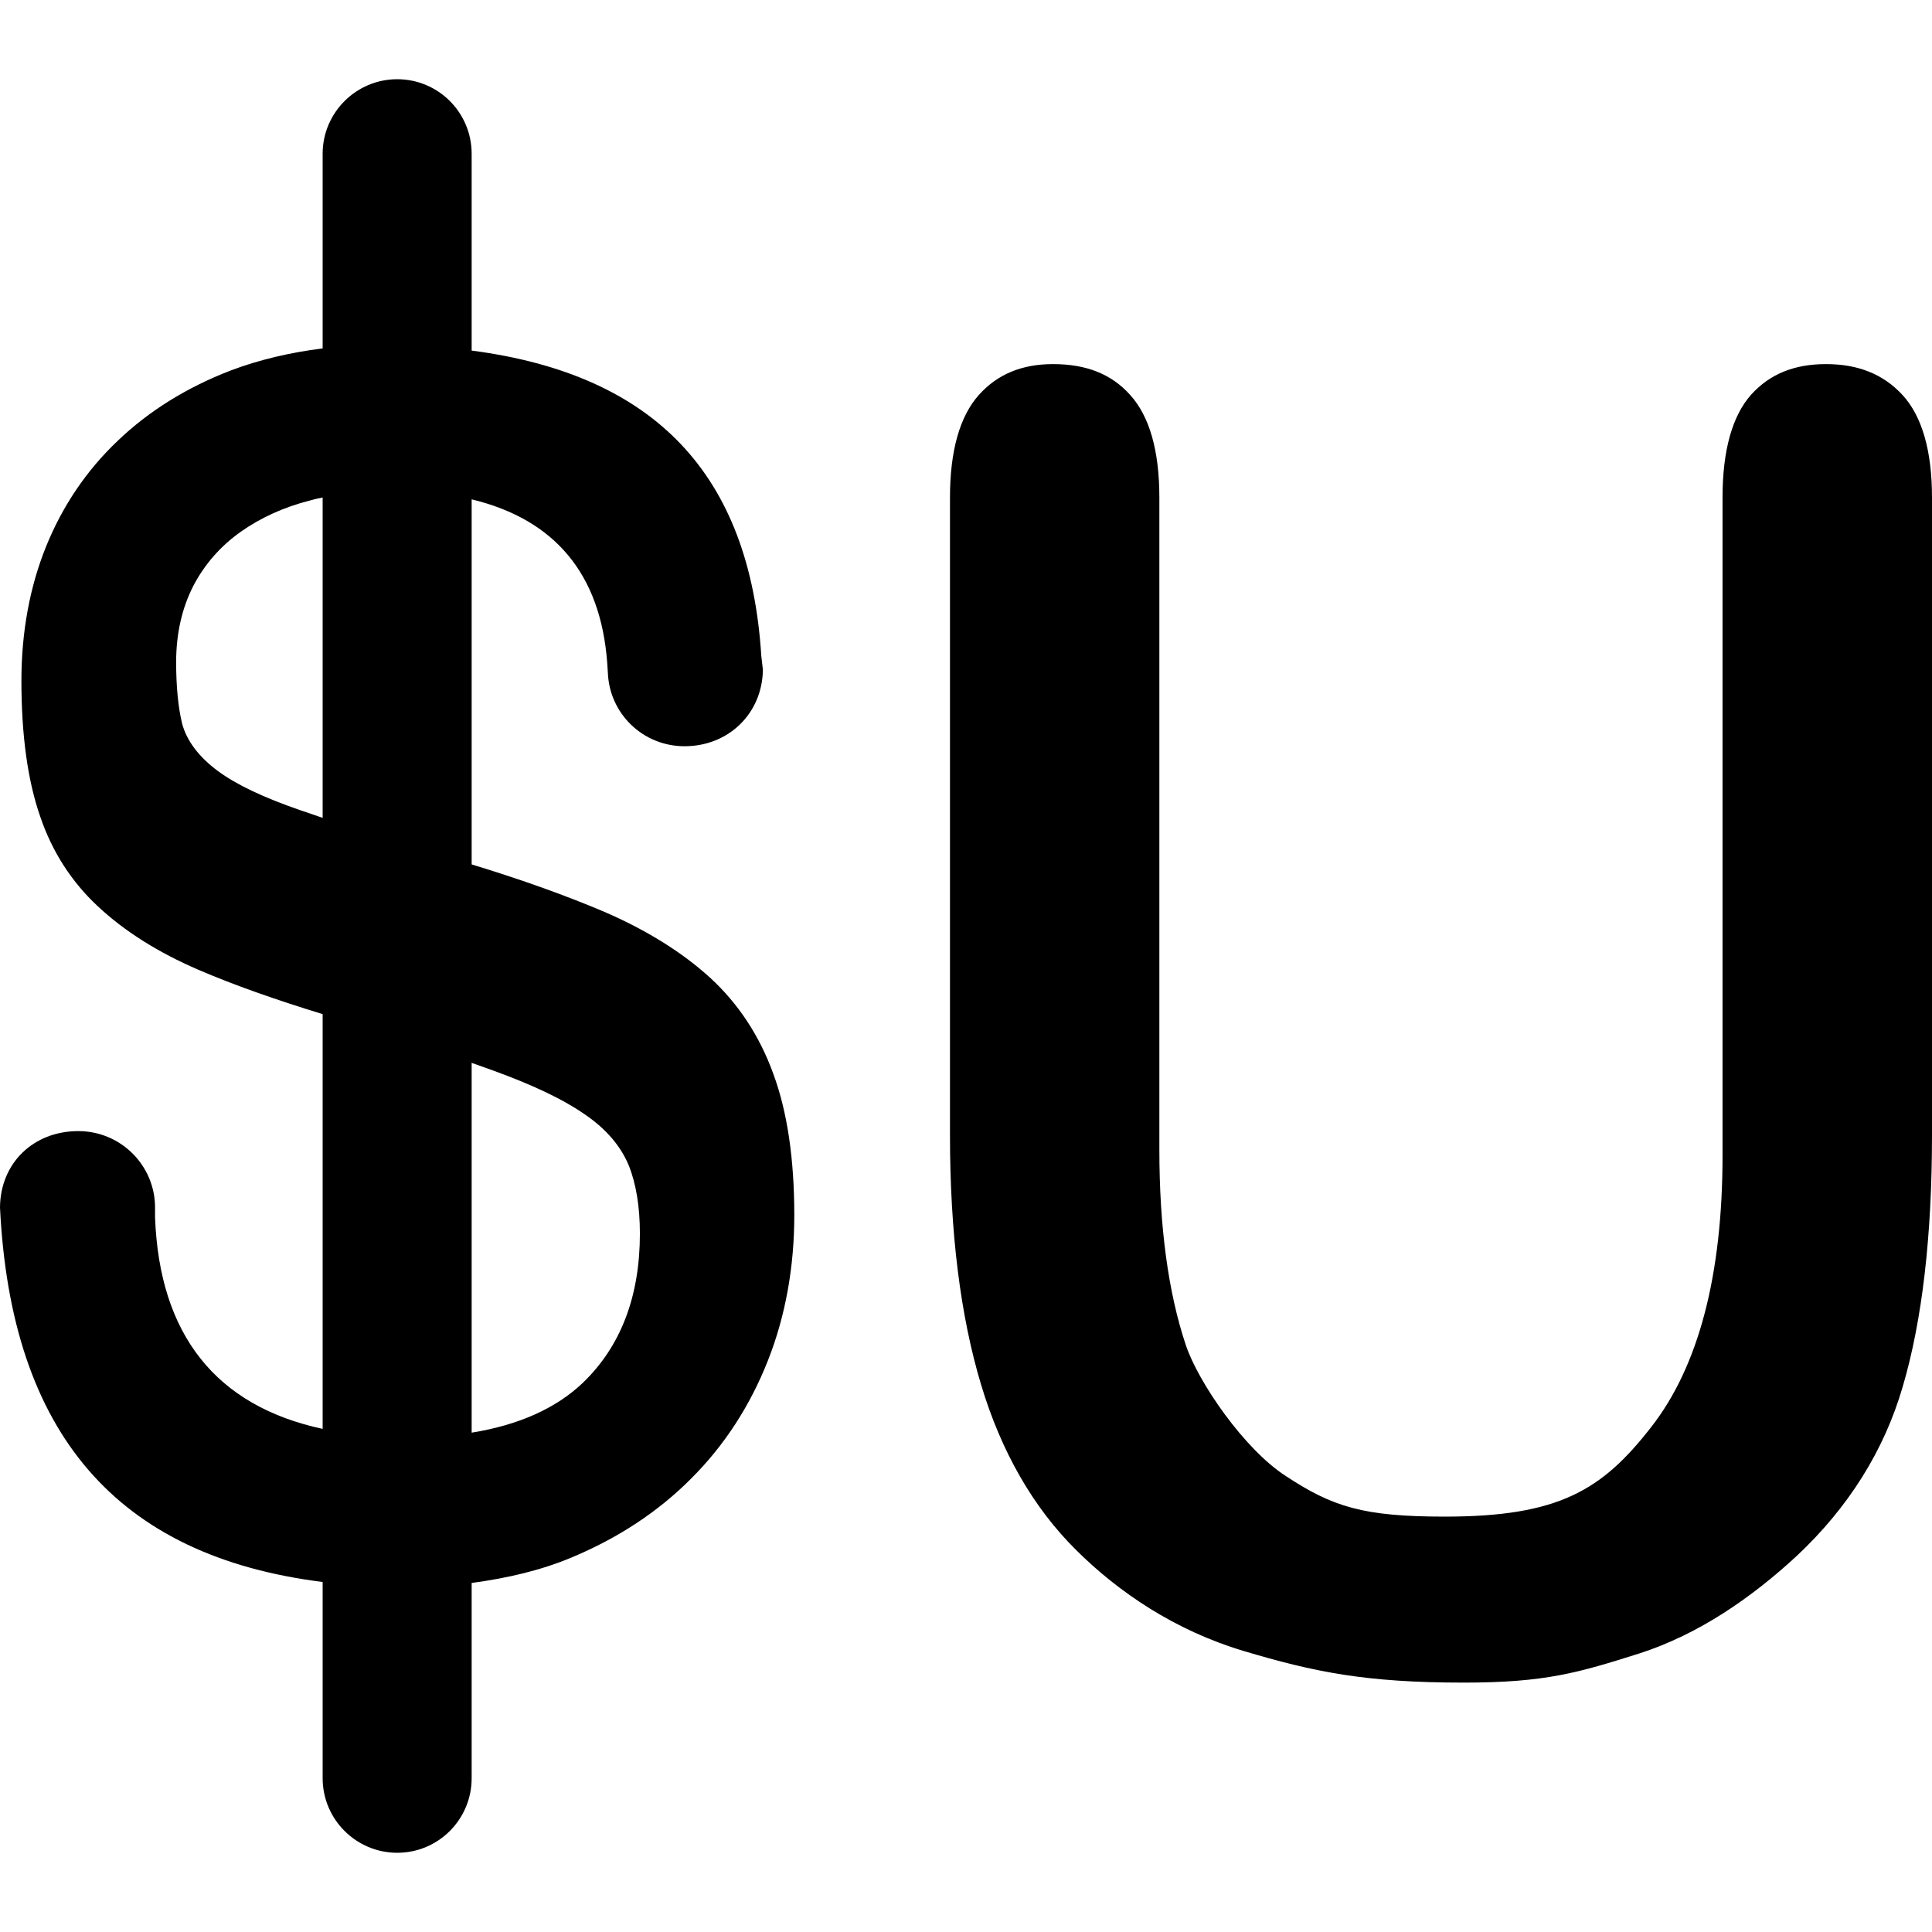 <?xml version="1.0" encoding="UTF-8"?>
<svg xmlns="http://www.w3.org/2000/svg" xmlns:xlink="http://www.w3.org/1999/xlink" width="24" height="24" viewBox="0 0 24 24">
<style> @media (prefers-color-scheme: dark) { #dark { filter: invert(100%); } } </style>
<path fill-rule="nonzero" id="dark" fill="rgb(0%, 0%, 0%)" fill-opacity="1" d="M 8.824 12.148 C 8.473 11.828 8.027 11.551 7.5 11.324 C 7.031 11.125 6.477 10.926 5.859 10.738 L 5.859 6.203 C 6.895 6.453 7.461 7.133 7.543 8.234 L 7.551 8.355 C 7.57 8.867 7.988 9.27 8.504 9.27 C 9.051 9.27 9.469 8.863 9.477 8.32 L 9.457 8.148 C 9.316 5.898 8.137 4.652 5.859 4.355 L 5.859 1.91 C 5.859 1.398 5.445 0.984 4.934 0.984 C 4.426 0.984 4.008 1.398 4.008 1.91 L 4.008 4.328 C 3.602 4.379 3.219 4.469 2.867 4.602 C 2.32 4.812 1.844 5.109 1.461 5.477 C 1.074 5.844 0.777 6.285 0.574 6.785 C 0.371 7.285 0.266 7.848 0.266 8.457 C 0.266 9.133 0.344 9.699 0.5 10.145 C 0.648 10.582 0.891 10.957 1.215 11.258 C 1.543 11.566 1.965 11.832 2.465 12.047 C 2.898 12.234 3.422 12.418 4.008 12.598 L 4.008 17.75 C 2.684 17.465 1.98 16.582 1.926 15.121 L 1.926 15 C 1.926 14.477 1.5 14.051 0.973 14.051 C 0.414 14.051 0.004 14.449 0 15 C 0.137 17.809 1.453 19.332 4.008 19.652 L 4.008 22.09 C 4.008 22.602 4.426 23.016 4.934 23.016 C 5.445 23.016 5.859 22.602 5.859 22.09 L 5.859 19.664 C 6.301 19.605 6.715 19.508 7.09 19.352 C 7.676 19.109 8.18 18.777 8.59 18.363 C 9.004 17.949 9.32 17.457 9.539 16.902 C 9.758 16.348 9.867 15.738 9.867 15.094 C 9.867 14.402 9.781 13.809 9.605 13.336 C 9.434 12.863 9.168 12.465 8.824 12.148 Z M 4.008 10.16 C 3.91 10.125 3.816 10.094 3.734 10.066 C 3.27 9.906 2.934 9.746 2.707 9.578 C 2.469 9.402 2.32 9.203 2.262 8.988 C 2.215 8.793 2.188 8.535 2.188 8.227 C 2.188 7.867 2.262 7.551 2.402 7.277 C 2.543 7.008 2.742 6.781 2.992 6.605 C 3.234 6.434 3.523 6.301 3.844 6.219 C 3.898 6.203 3.953 6.191 4.008 6.18 Z M 7.238 17.18 C 6.906 17.496 6.441 17.703 5.859 17.797 L 5.859 13.203 C 5.953 13.238 6.051 13.27 6.133 13.301 C 6.605 13.473 6.98 13.648 7.242 13.828 C 7.52 14.012 7.707 14.23 7.809 14.473 C 7.902 14.703 7.949 14.992 7.949 15.324 C 7.949 16.105 7.711 16.727 7.238 17.18 Z M 24 6.18 L 24 14.102 C 24 15.348 23.879 16.402 23.637 17.223 C 23.406 18.02 22.961 18.727 22.32 19.328 C 21.762 19.844 21.105 20.301 20.367 20.539 C 19.613 20.777 19.203 20.902 18.184 20.902 C 16.961 20.902 16.324 20.77 15.445 20.508 C 14.598 20.254 13.895 19.781 13.363 19.25 C 12.836 18.727 12.438 18.035 12.188 17.203 C 11.93 16.348 11.801 15.305 11.801 14.102 L 11.801 6.18 C 11.801 5.602 11.922 5.172 12.16 4.906 C 12.391 4.648 12.695 4.523 13.082 4.523 C 13.496 4.523 13.809 4.648 14.039 4.906 C 14.281 5.172 14.402 5.602 14.402 6.18 L 14.402 14.281 C 14.402 15.238 14.512 16.055 14.73 16.707 C 14.883 17.168 15.457 18.004 15.973 18.336 C 16.555 18.719 16.934 18.84 17.949 18.84 C 19.363 18.84 19.902 18.512 20.512 17.727 C 21.102 16.973 21.398 15.836 21.398 14.352 L 21.398 6.18 C 21.398 5.594 21.52 5.164 21.754 4.902 C 21.984 4.648 22.285 4.523 22.684 4.523 C 23.082 4.523 23.395 4.648 23.633 4.906 C 23.875 5.168 24 5.598 24 6.18 Z M 24 6.18 "/>
</svg>

